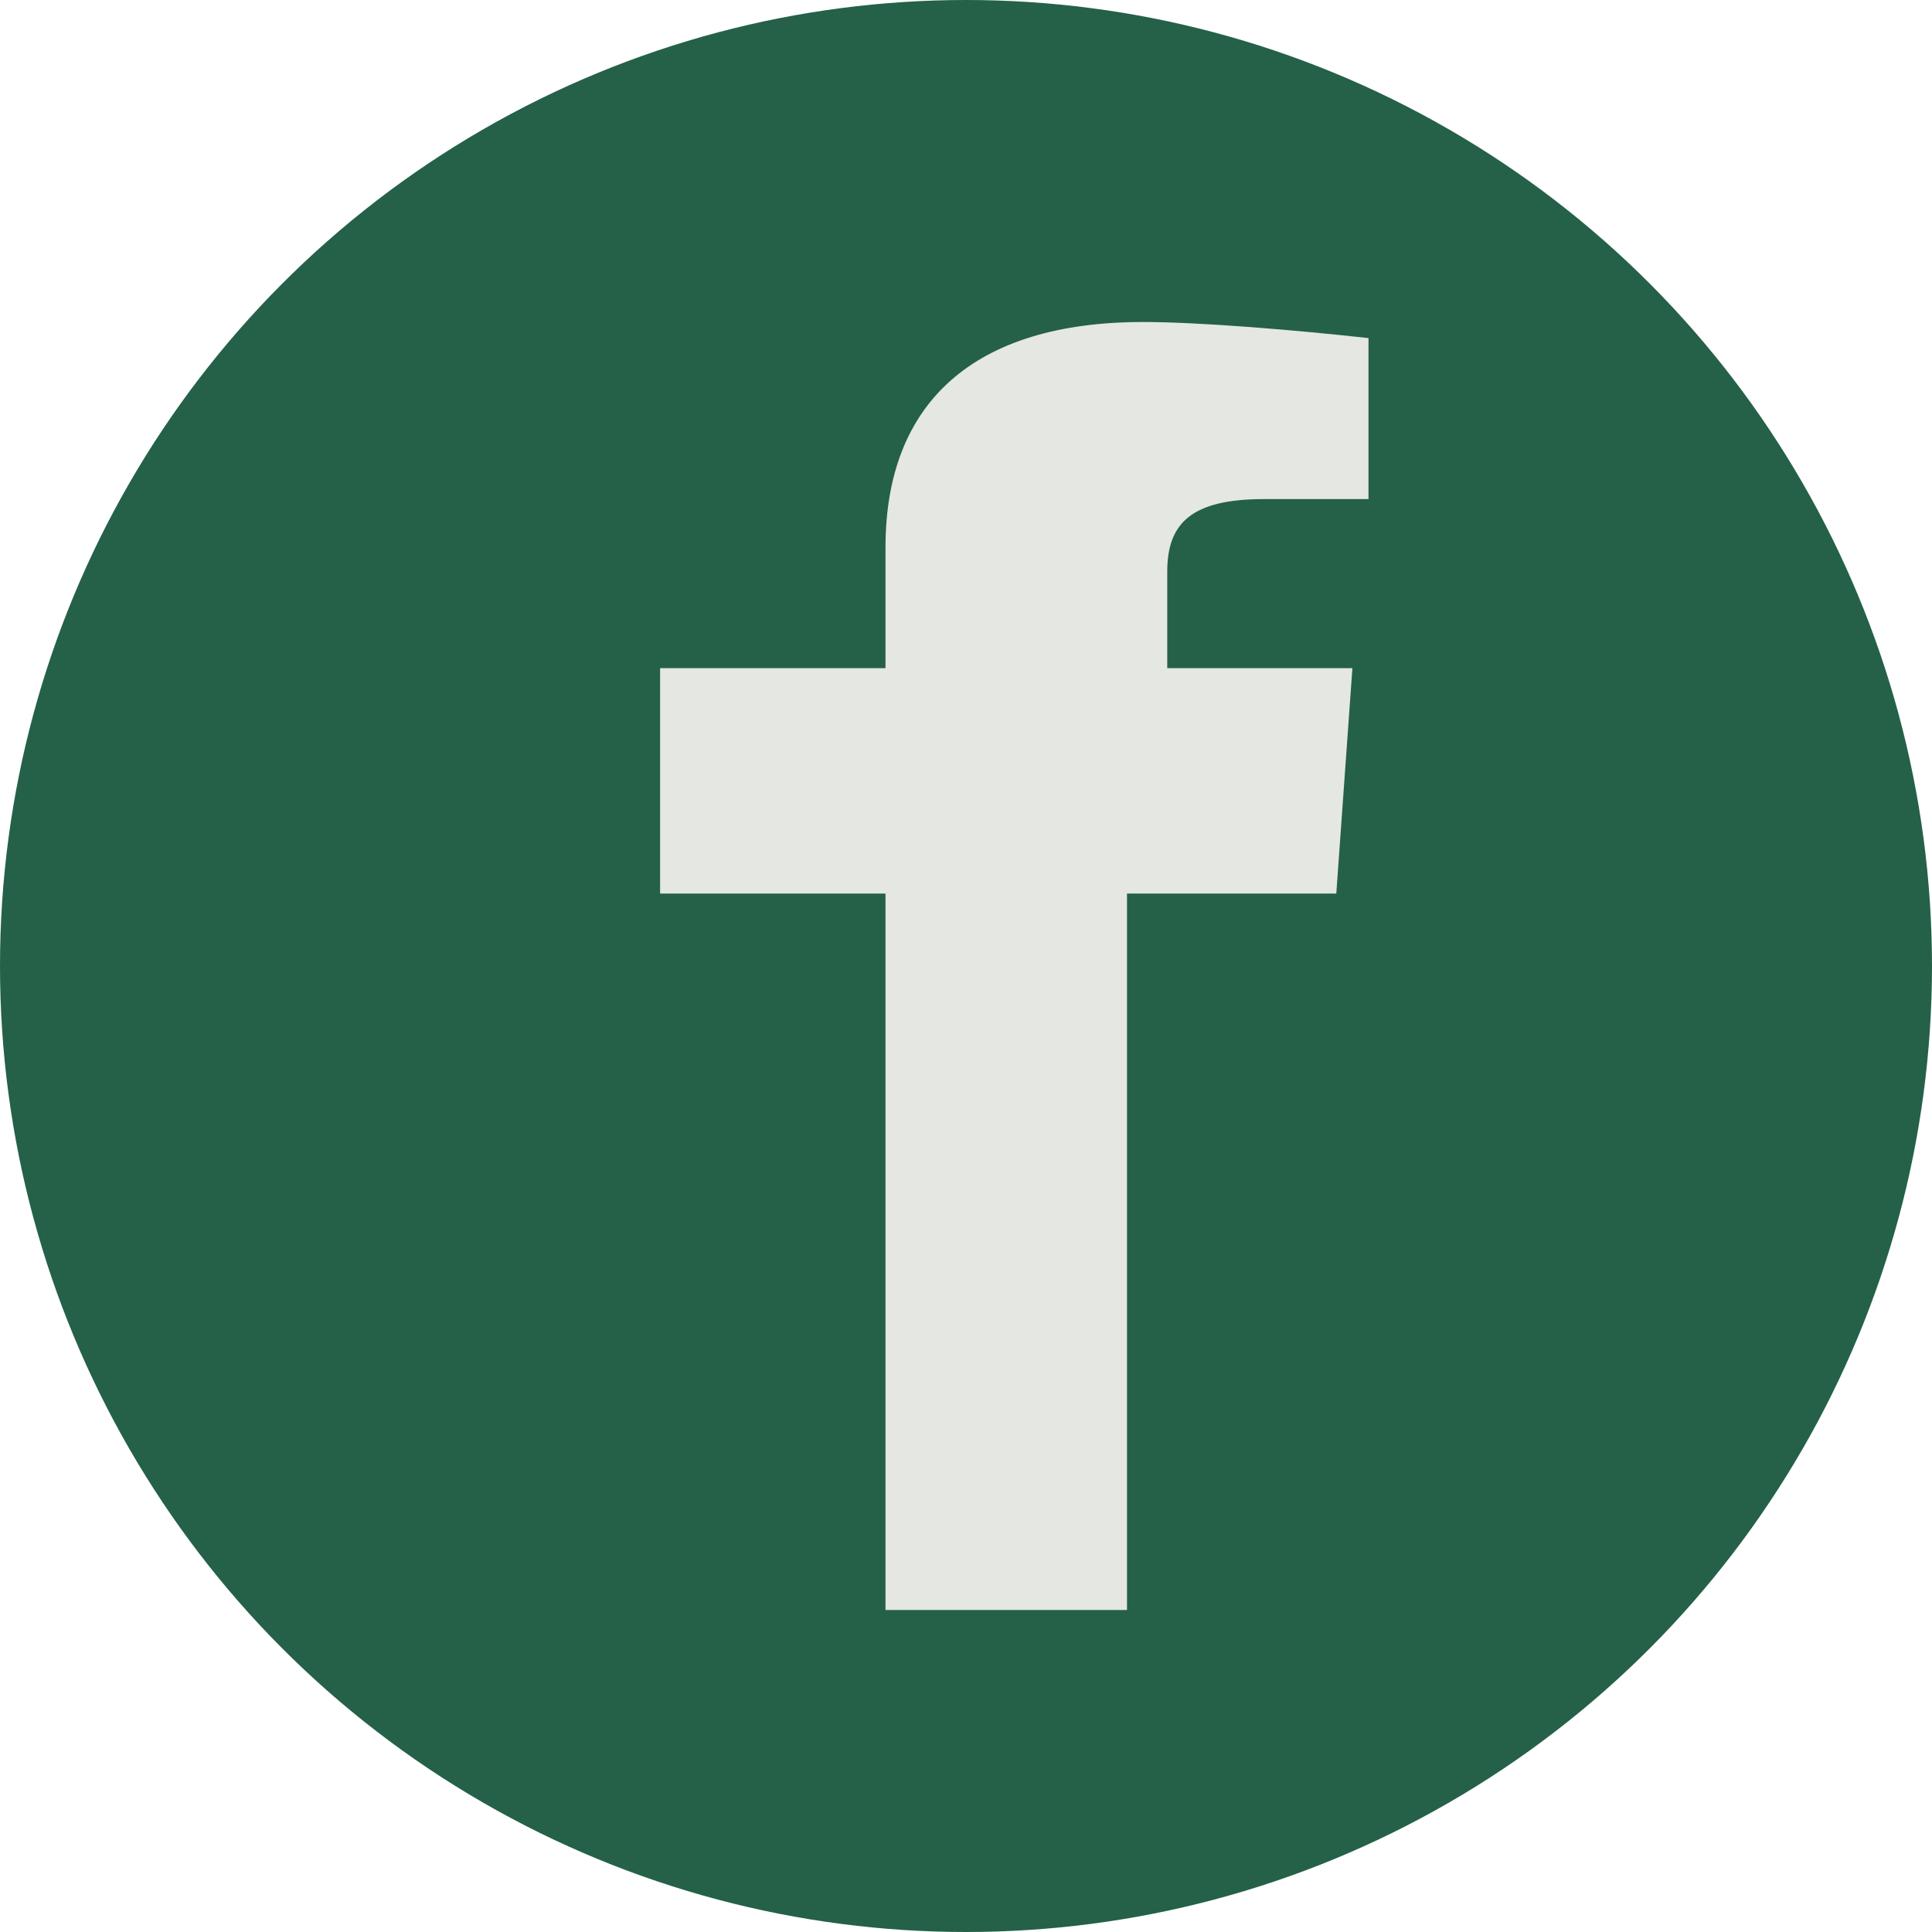<?xml version="1.0" encoding="UTF-8"?>
<svg xmlns="http://www.w3.org/2000/svg" width="24" height="24" viewBox="0 0 24 24"><circle cx="12" cy="12" r="12" fill="#246148"/><path d="M14.5 8.3V7.1c0-0.6.3-.9 1.2-.9H17V4.2c-0.9-.1-2.1-.2-2.8-.2-2.1 0-3.2 1-3.2 2.8v1.5H8.2v2.8h2.8V20h3V11.1h2.6l.2-2.8h-2.8z" fill="#E5E7E2"/></svg>